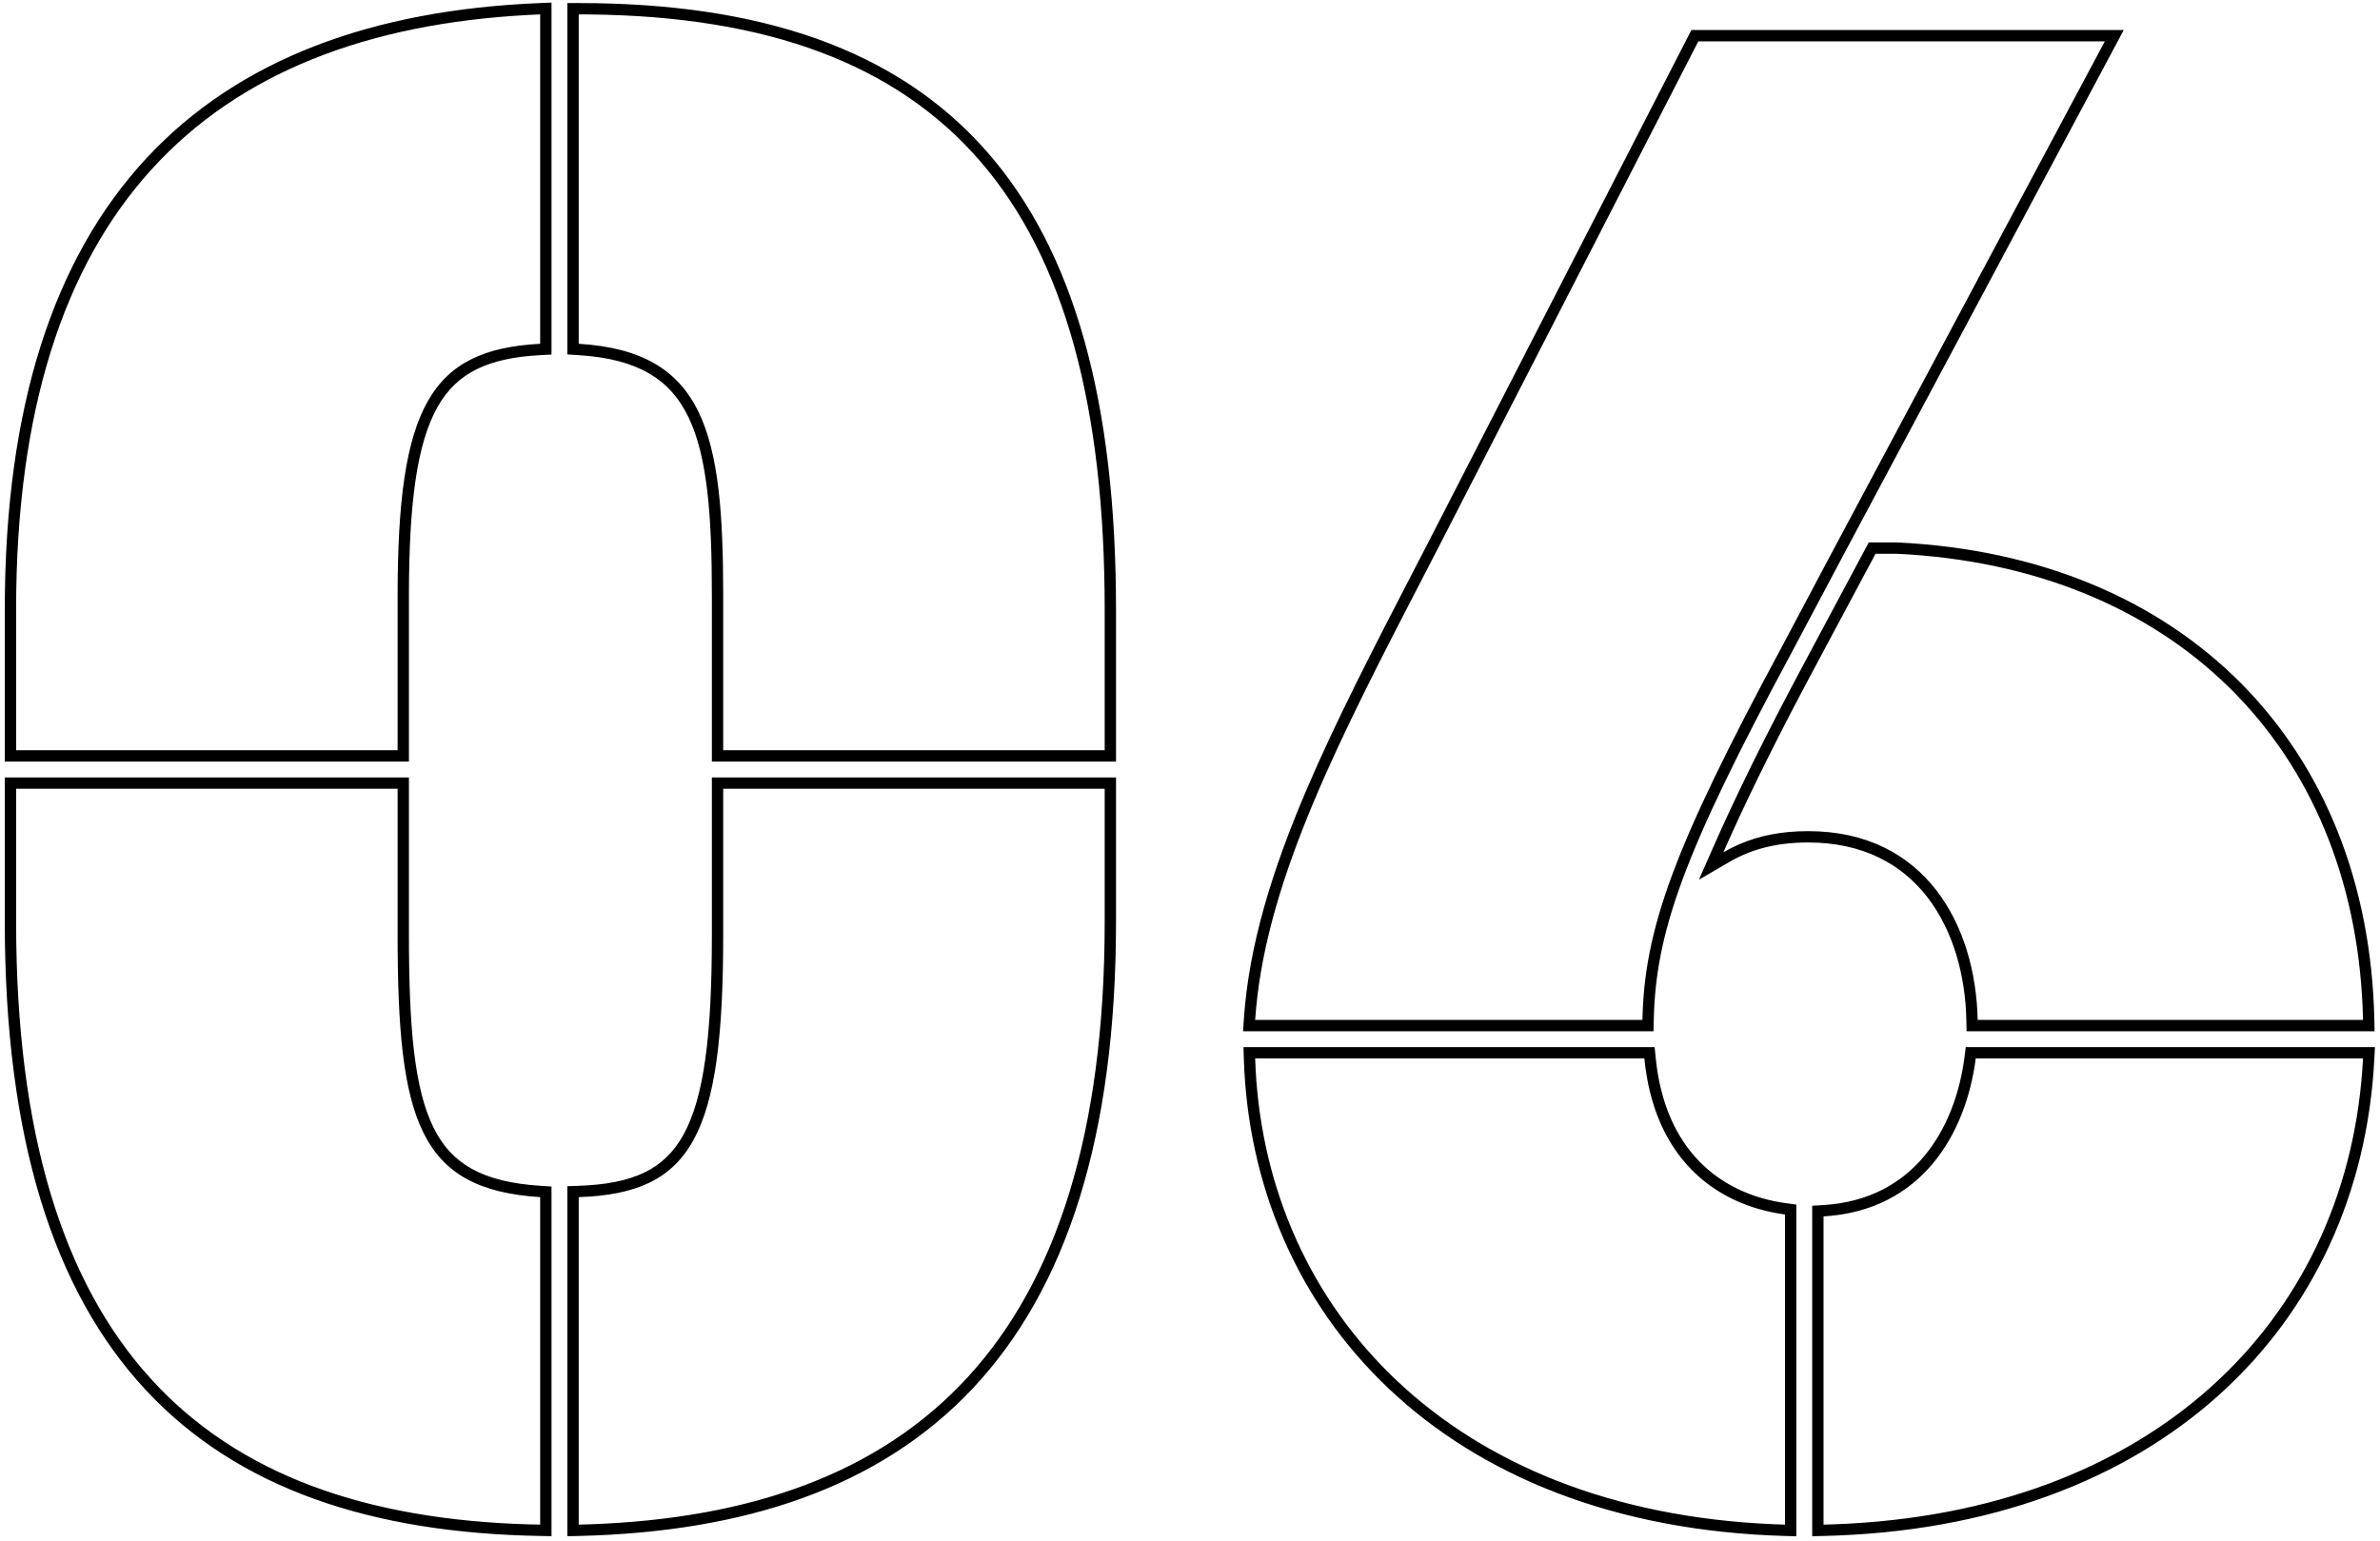 <svg width="210" height="136" viewBox="0 0 210 136" fill="none" xmlns="http://www.w3.org/2000/svg">
<path fill-rule="evenodd" clip-rule="evenodd" d="M0.422 67.21V53.8C0.422 35.886 4.751 22.769 12.908 13.977C21.07 5.18 32.919 0.873 47.621 0.271L48.662 0.228V31.289L47.714 31.339C45.368 31.462 43.519 31.86 42.053 32.588C40.606 33.305 39.482 34.367 38.609 35.911C36.818 39.078 36.082 44.271 36.082 52.61V67.21H0.422ZM62.812 67.21V52.61C62.812 45.439 62.415 40.271 60.744 36.81C59.928 35.119 58.814 33.855 57.284 32.962C55.739 32.061 53.706 31.502 51.001 31.338L50.062 31.281V0.27H51.062C67.202 0.27 79.134 4.394 87.001 13.294C94.844 22.167 98.472 35.593 98.472 53.8V67.21H62.812ZM50.062 135.574V104.683L51.028 104.651C53.463 104.568 55.36 104.198 56.852 103.479C58.319 102.773 59.449 101.703 60.321 100.112C62.116 96.838 62.812 91.391 62.812 82.53V68.61H98.472V81.34C98.472 100.348 94.064 113.771 85.833 122.527C77.595 131.291 65.691 135.206 51.085 135.55L50.062 135.574ZM48.662 135.568L47.644 135.55C32.87 135.292 21.002 131.422 12.845 122.651C4.699 113.892 0.422 100.424 0.422 81.34V68.61H36.082V82.53C36.082 90.724 36.565 96.098 38.252 99.512C39.073 101.173 40.174 102.352 41.66 103.169C43.167 103.998 45.132 104.487 47.725 104.652L48.662 104.712V135.568ZM35.082 66.21H1.422V53.8C1.422 18.679 18.198 2.827 46.662 1.317C46.994 1.299 47.327 1.284 47.662 1.27V30.34C37.972 30.85 35.082 35.95 35.082 52.61V66.21ZM97.472 53.8C97.472 17.97 83.323 1.615 52.062 1.275C51.73 1.272 51.397 1.27 51.062 1.27V30.34C62.282 31.02 63.812 38.33 63.812 52.61V66.21H97.472V53.8ZM51.062 105.65C61.092 105.31 63.812 100.21 63.812 82.53V69.61H97.472V81.34C97.472 118.643 80.365 133.524 52.062 134.521C51.73 134.532 51.397 134.542 51.062 134.55V105.65ZM47.662 134.55C47.327 134.544 46.994 134.536 46.662 134.527C18.035 133.698 1.422 118.816 1.422 81.34V69.61H35.082V82.53C35.082 98.85 36.952 104.97 47.662 105.65V134.55ZM158.041 57.674C148.52 75.355 146.085 82.306 145.92 90.031L145.899 91.01H109.682L109.753 89.944C110.188 83.408 112.276 76.745 115.249 69.77C117.871 63.621 121.208 57.175 124.752 50.326C125.225 49.412 125.702 48.49 126.182 47.561L149.24 2.65H187.388L162.464 49.339L162.463 49.341L158.041 57.674ZM161.58 48.87L185.72 3.65H149.85L127.07 48.02C126.59 48.95 126.113 49.872 125.64 50.786C118.283 65.002 111.913 77.309 110.83 89.01C110.799 89.344 110.773 89.677 110.75 90.01H144.92C145.09 82.02 147.64 74.88 157.16 57.2L161.58 48.87ZM167.384 47.87L167.408 47.871C180.031 48.476 190.437 52.936 197.757 60.321C205.078 67.707 209.24 77.95 209.5 89.989L209.522 91.01H173.521L173.501 90.031C173.419 86.018 172.312 82.08 170.055 79.169C167.825 76.293 164.421 74.35 159.54 74.35C156.642 74.35 154.439 74.99 152.564 76.084L149.905 77.635L151.145 74.817C153.027 70.539 155.589 65.246 159.339 58.259M159.339 58.257L164.891 47.87H167.384M160.22 58.73C156.901 64.917 154.518 69.765 152.717 73.748C152.489 74.252 152.271 74.743 152.06 75.22C152.513 74.956 152.983 74.717 153.473 74.505C155.191 73.762 157.16 73.35 159.54 73.35C169.91 73.35 174.33 81.68 174.5 90.01H208.5C208.493 89.675 208.483 89.342 208.47 89.01C207.541 65.921 191.829 50.043 167.36 48.87H165.49L160.22 58.73ZM158.5 106.306V135.579L157.472 135.55C142.391 135.119 130.626 130.201 122.537 122.548C114.449 114.896 110.099 104.567 109.751 93.441L109.719 92.41H145.997L146.086 93.312C146.492 97.457 147.943 100.462 149.969 102.527C151.999 104.596 154.672 105.789 157.634 106.189L158.5 106.306ZM209.553 92.41L209.499 93.462C208.891 105.27 204.109 115.64 195.76 123.139C187.414 130.635 175.57 135.205 160.924 135.55L159.9 135.574V106.407L160.842 106.352C164.896 106.113 167.787 104.419 169.781 102.034C171.795 99.624 172.931 96.462 173.339 93.283L173.45 92.41H209.553ZM145.09 93.41H110.75C110.761 93.744 110.775 94.078 110.793 94.41C111.922 115.491 127.837 133.301 156.5 134.515C156.832 134.529 157.165 134.54 157.5 134.55V107.18C151.21 106.33 145.94 102.08 145.09 93.41ZM160.9 107.35C169.57 106.84 173.48 100.04 174.33 93.41H208.5C208.483 93.745 208.463 94.078 208.439 94.41C206.821 116.762 189.79 133.483 161.9 134.52C161.569 134.532 161.235 134.542 160.9 134.55V107.35Z" fill="black"/>
</svg>

